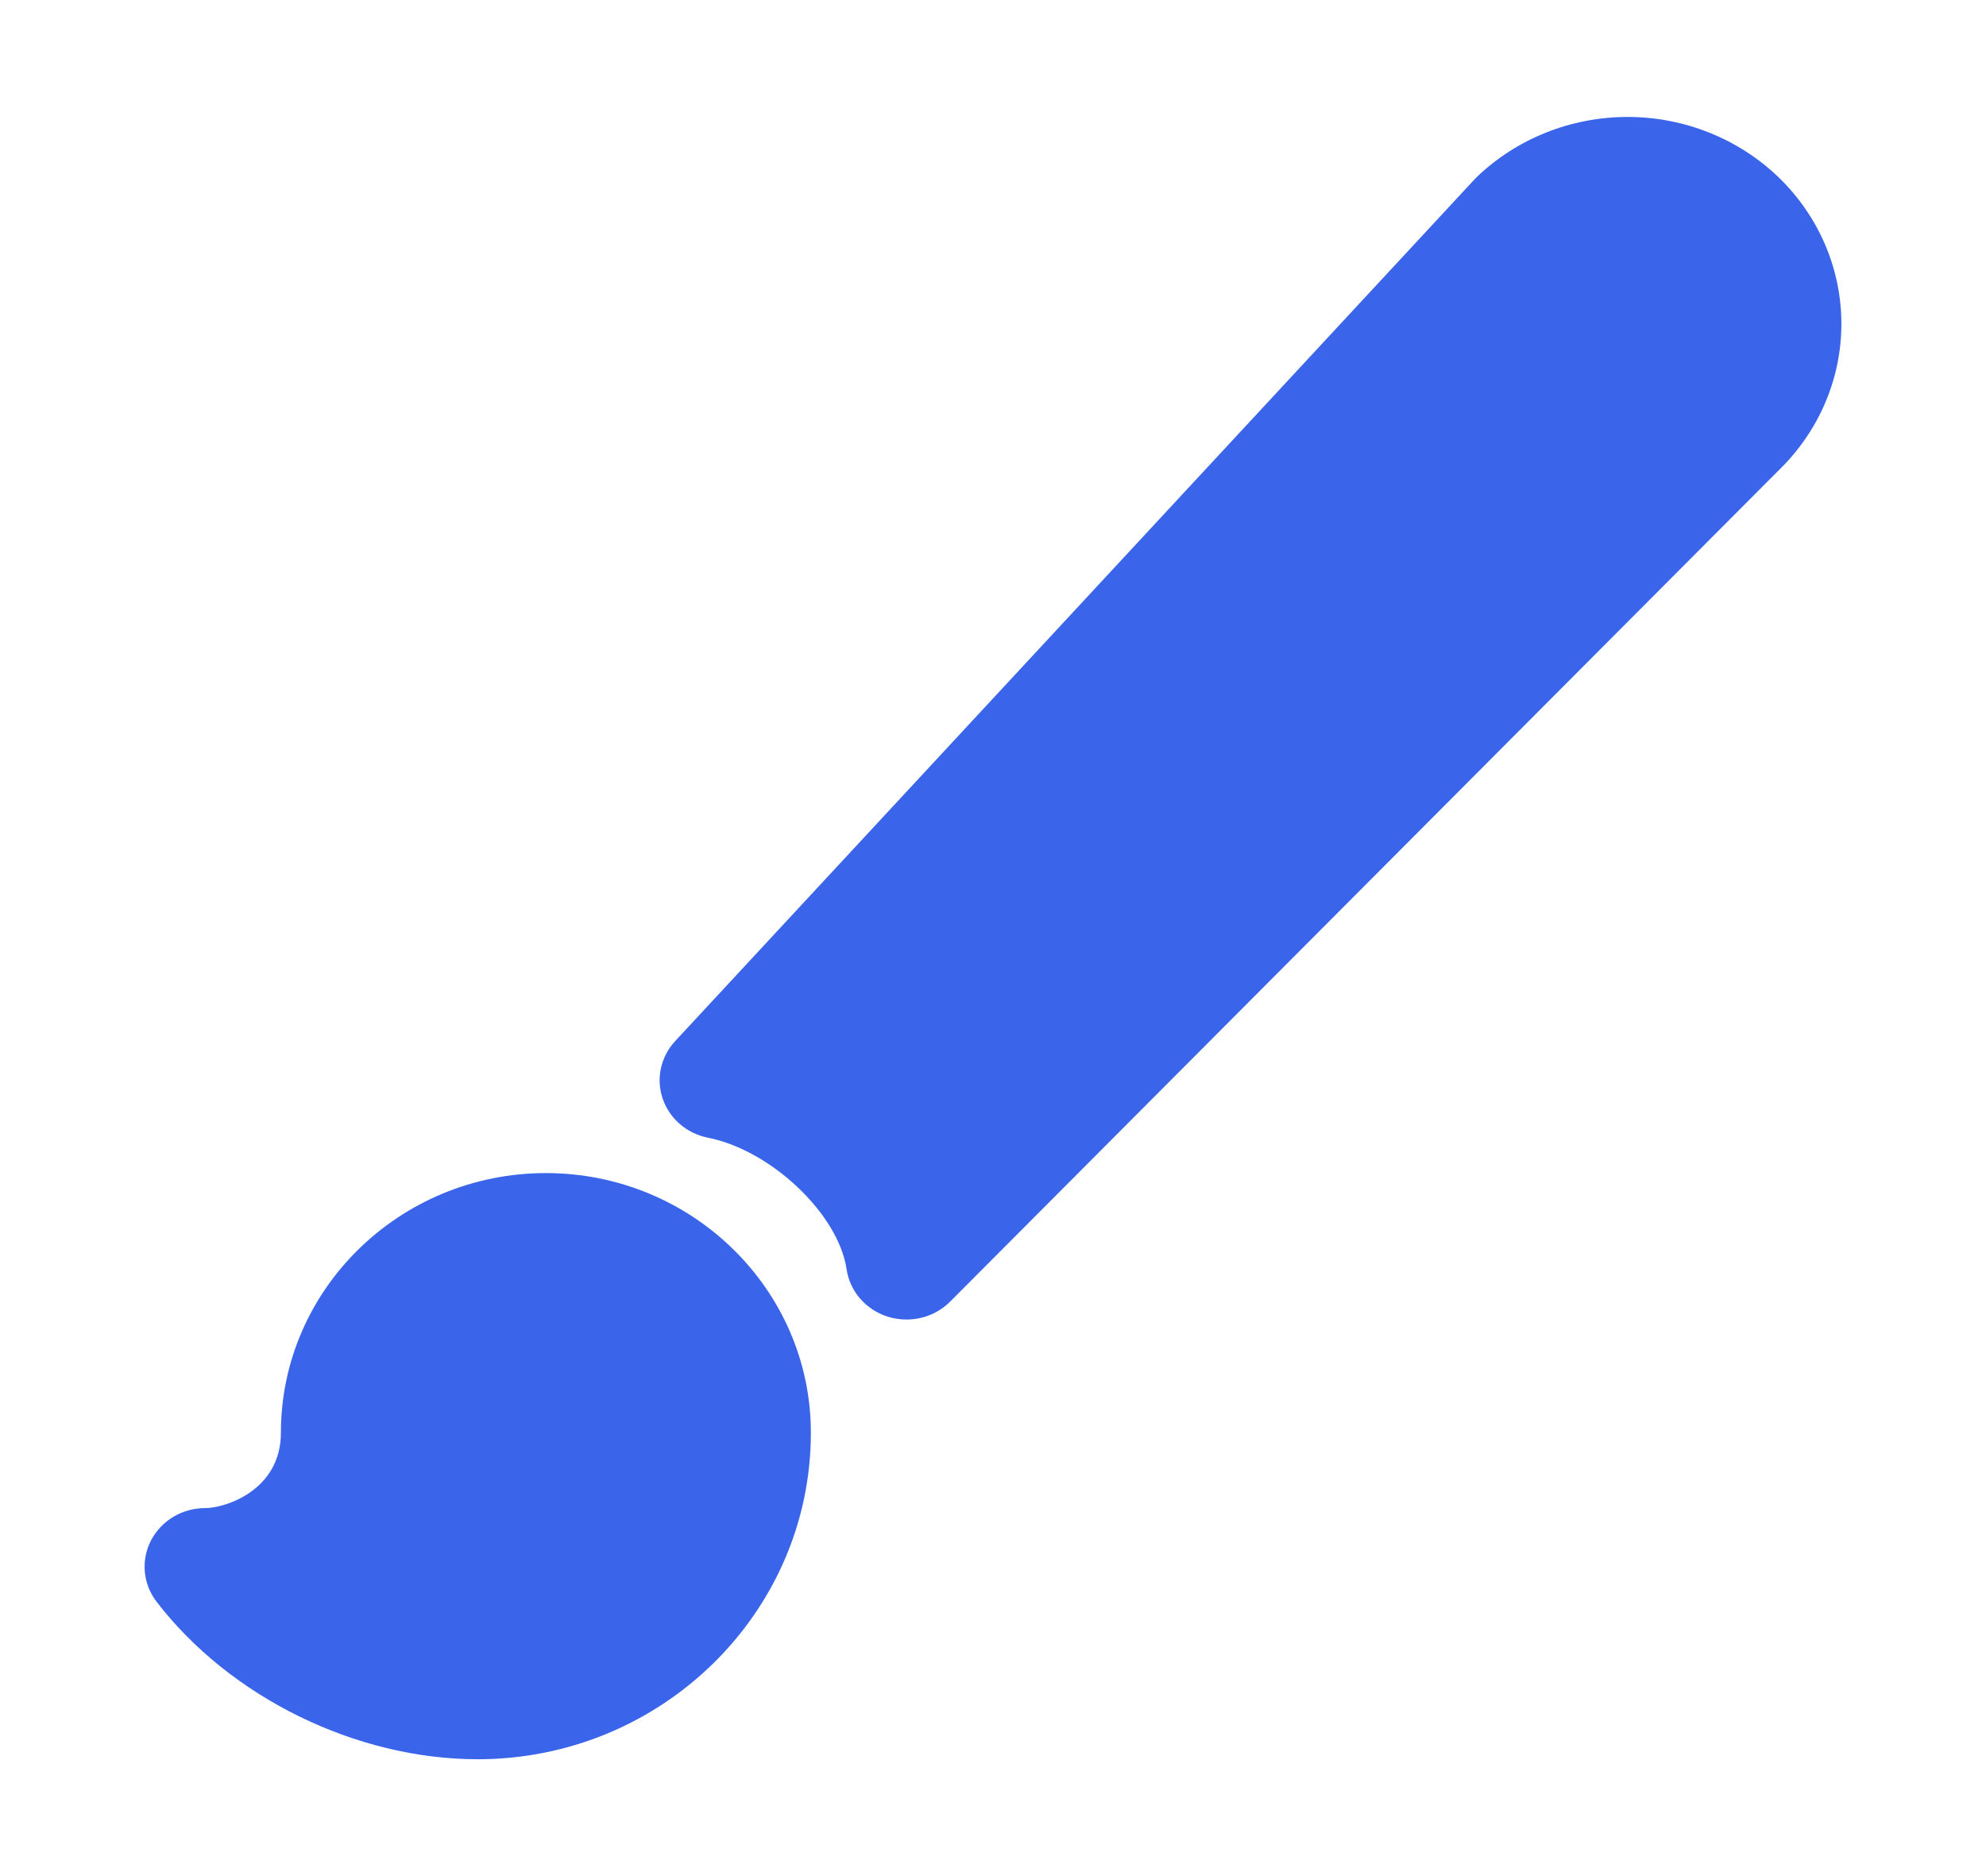 <?xml version="1.0" encoding="UTF-8"?> <svg xmlns="http://www.w3.org/2000/svg" width="72" height="68" viewBox="0 0 72 68" fill="none"><path d="M32.865 47.827C32.636 47.828 32.408 47.794 32.19 47.725C31.797 47.602 31.449 47.375 31.184 47.07C30.919 46.765 30.748 46.393 30.691 45.999C30.396 44.006 27.953 41.688 25.665 41.237C25.287 41.162 24.937 40.991 24.649 40.743C24.361 40.494 24.146 40.177 24.025 39.822C23.904 39.468 23.881 39.089 23.96 38.723C24.039 38.358 24.215 38.019 24.473 37.74L53.443 6.516C53.469 6.487 53.496 6.459 53.523 6.432C54.979 5.028 56.95 4.239 59.005 4.239C61.061 4.239 63.032 5.028 64.487 6.432V6.432C65.938 7.837 66.754 9.741 66.757 11.727C66.76 13.713 65.949 15.62 64.503 17.028L34.447 47.177C34.242 47.383 33.996 47.546 33.724 47.658C33.453 47.77 33.16 47.828 32.865 47.827V47.827Z" fill="#3A65EA"></path><path d="M17.32 63.765C12.909 63.765 8.338 61.521 5.675 58.054C5.433 57.737 5.285 57.362 5.25 56.97C5.215 56.577 5.294 56.183 5.476 55.831C5.659 55.48 5.94 55.184 6.286 54.977C6.633 54.771 7.032 54.661 7.439 54.662C8.172 54.662 10.184 54.015 10.184 51.93C10.184 46.741 14.493 42.519 19.79 42.519C25.088 42.519 29.397 46.741 29.397 51.93C29.397 58.453 23.979 63.765 17.32 63.765Z" fill="#3A65EA"></path></svg> 